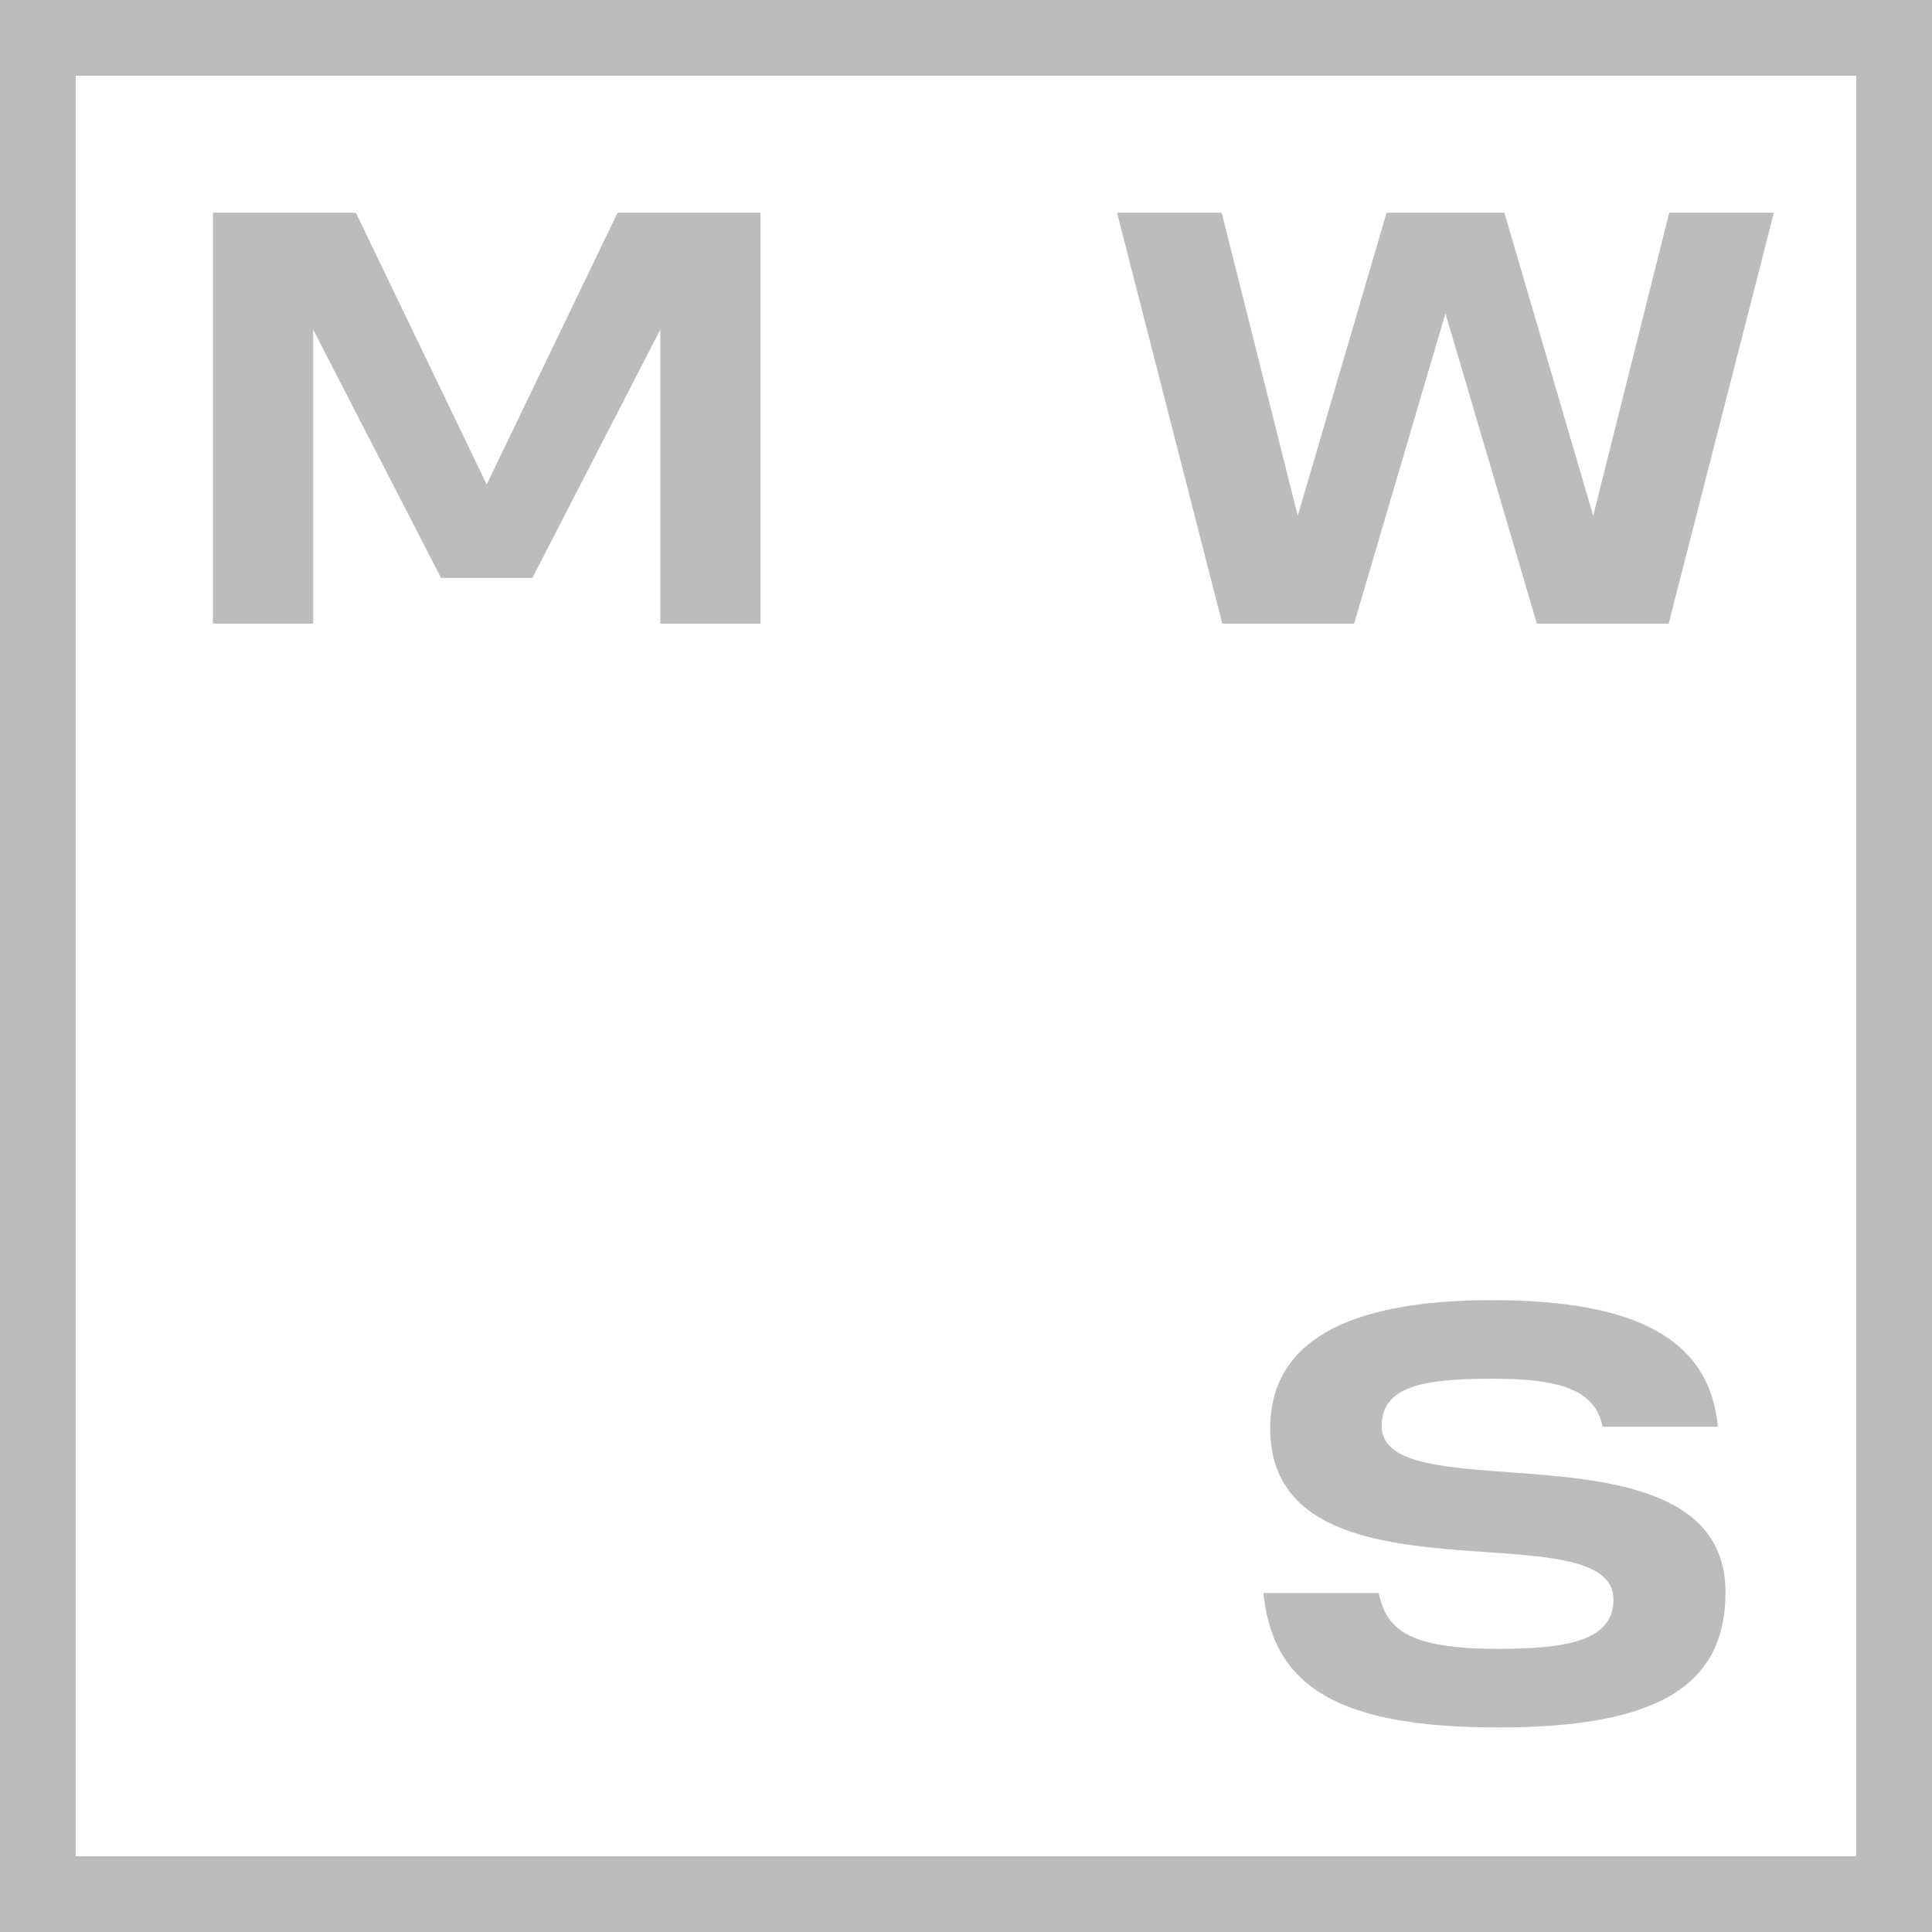 <?xml version="1.0" encoding="UTF-8"?> <svg xmlns="http://www.w3.org/2000/svg" width="459" height="459" viewBox="0 0 459 459" fill="none"><g clip-path="url(#clip0_459_77)"><path d="M450 9H9V450H450V9Z" stroke="#BCBCBC" stroke-width="18"></path><path d="M146.723 50.537L115.628 115.09L84.546 50.537H50.59V148.149H74.394V78.283L104.785 137.306H126.482L156.875 78.283V148.149H180.678V50.537H146.723Z" fill="#BCBCBC"></path><path d="M396.567 50.537L378.509 122.542L357.406 50.537H343.603H343.225H329.422L308.319 122.542L290.261 50.537H265.377L290.391 148.149H321.711L343.409 74.438L365.117 148.149H396.438L421.44 50.537H396.567Z" fill="#BCBCBC"></path><path d="M358.463 349.762C342.252 348.585 328.255 347.559 328.255 338.821C328.255 329.404 337.888 327.556 354.532 327.556C368.972 327.556 378.973 329.512 380.733 338.962H408.123C406.233 318.441 389.179 308.883 354.521 308.883C319.863 308.883 301.773 318.862 301.773 339.394C301.773 365.162 330.21 367.15 353.053 368.748C369.296 369.882 383.325 370.865 383.325 380.034C383.325 389.733 372.406 391.731 356.001 391.731C334.53 391.731 329.335 387.077 327.564 378.468H300.164C302.421 401.138 318.643 410.405 356.001 410.405C374.75 410.405 388.077 407.953 396.749 402.92C405.628 397.769 409.937 389.723 409.937 378.317C409.937 353.52 381.381 351.436 358.442 349.762" fill="#BCBCBC"></path></g><defs><clipPath id="clip0_459_77"><rect width="459" height="459" fill="white"></rect></clipPath></defs></svg> 